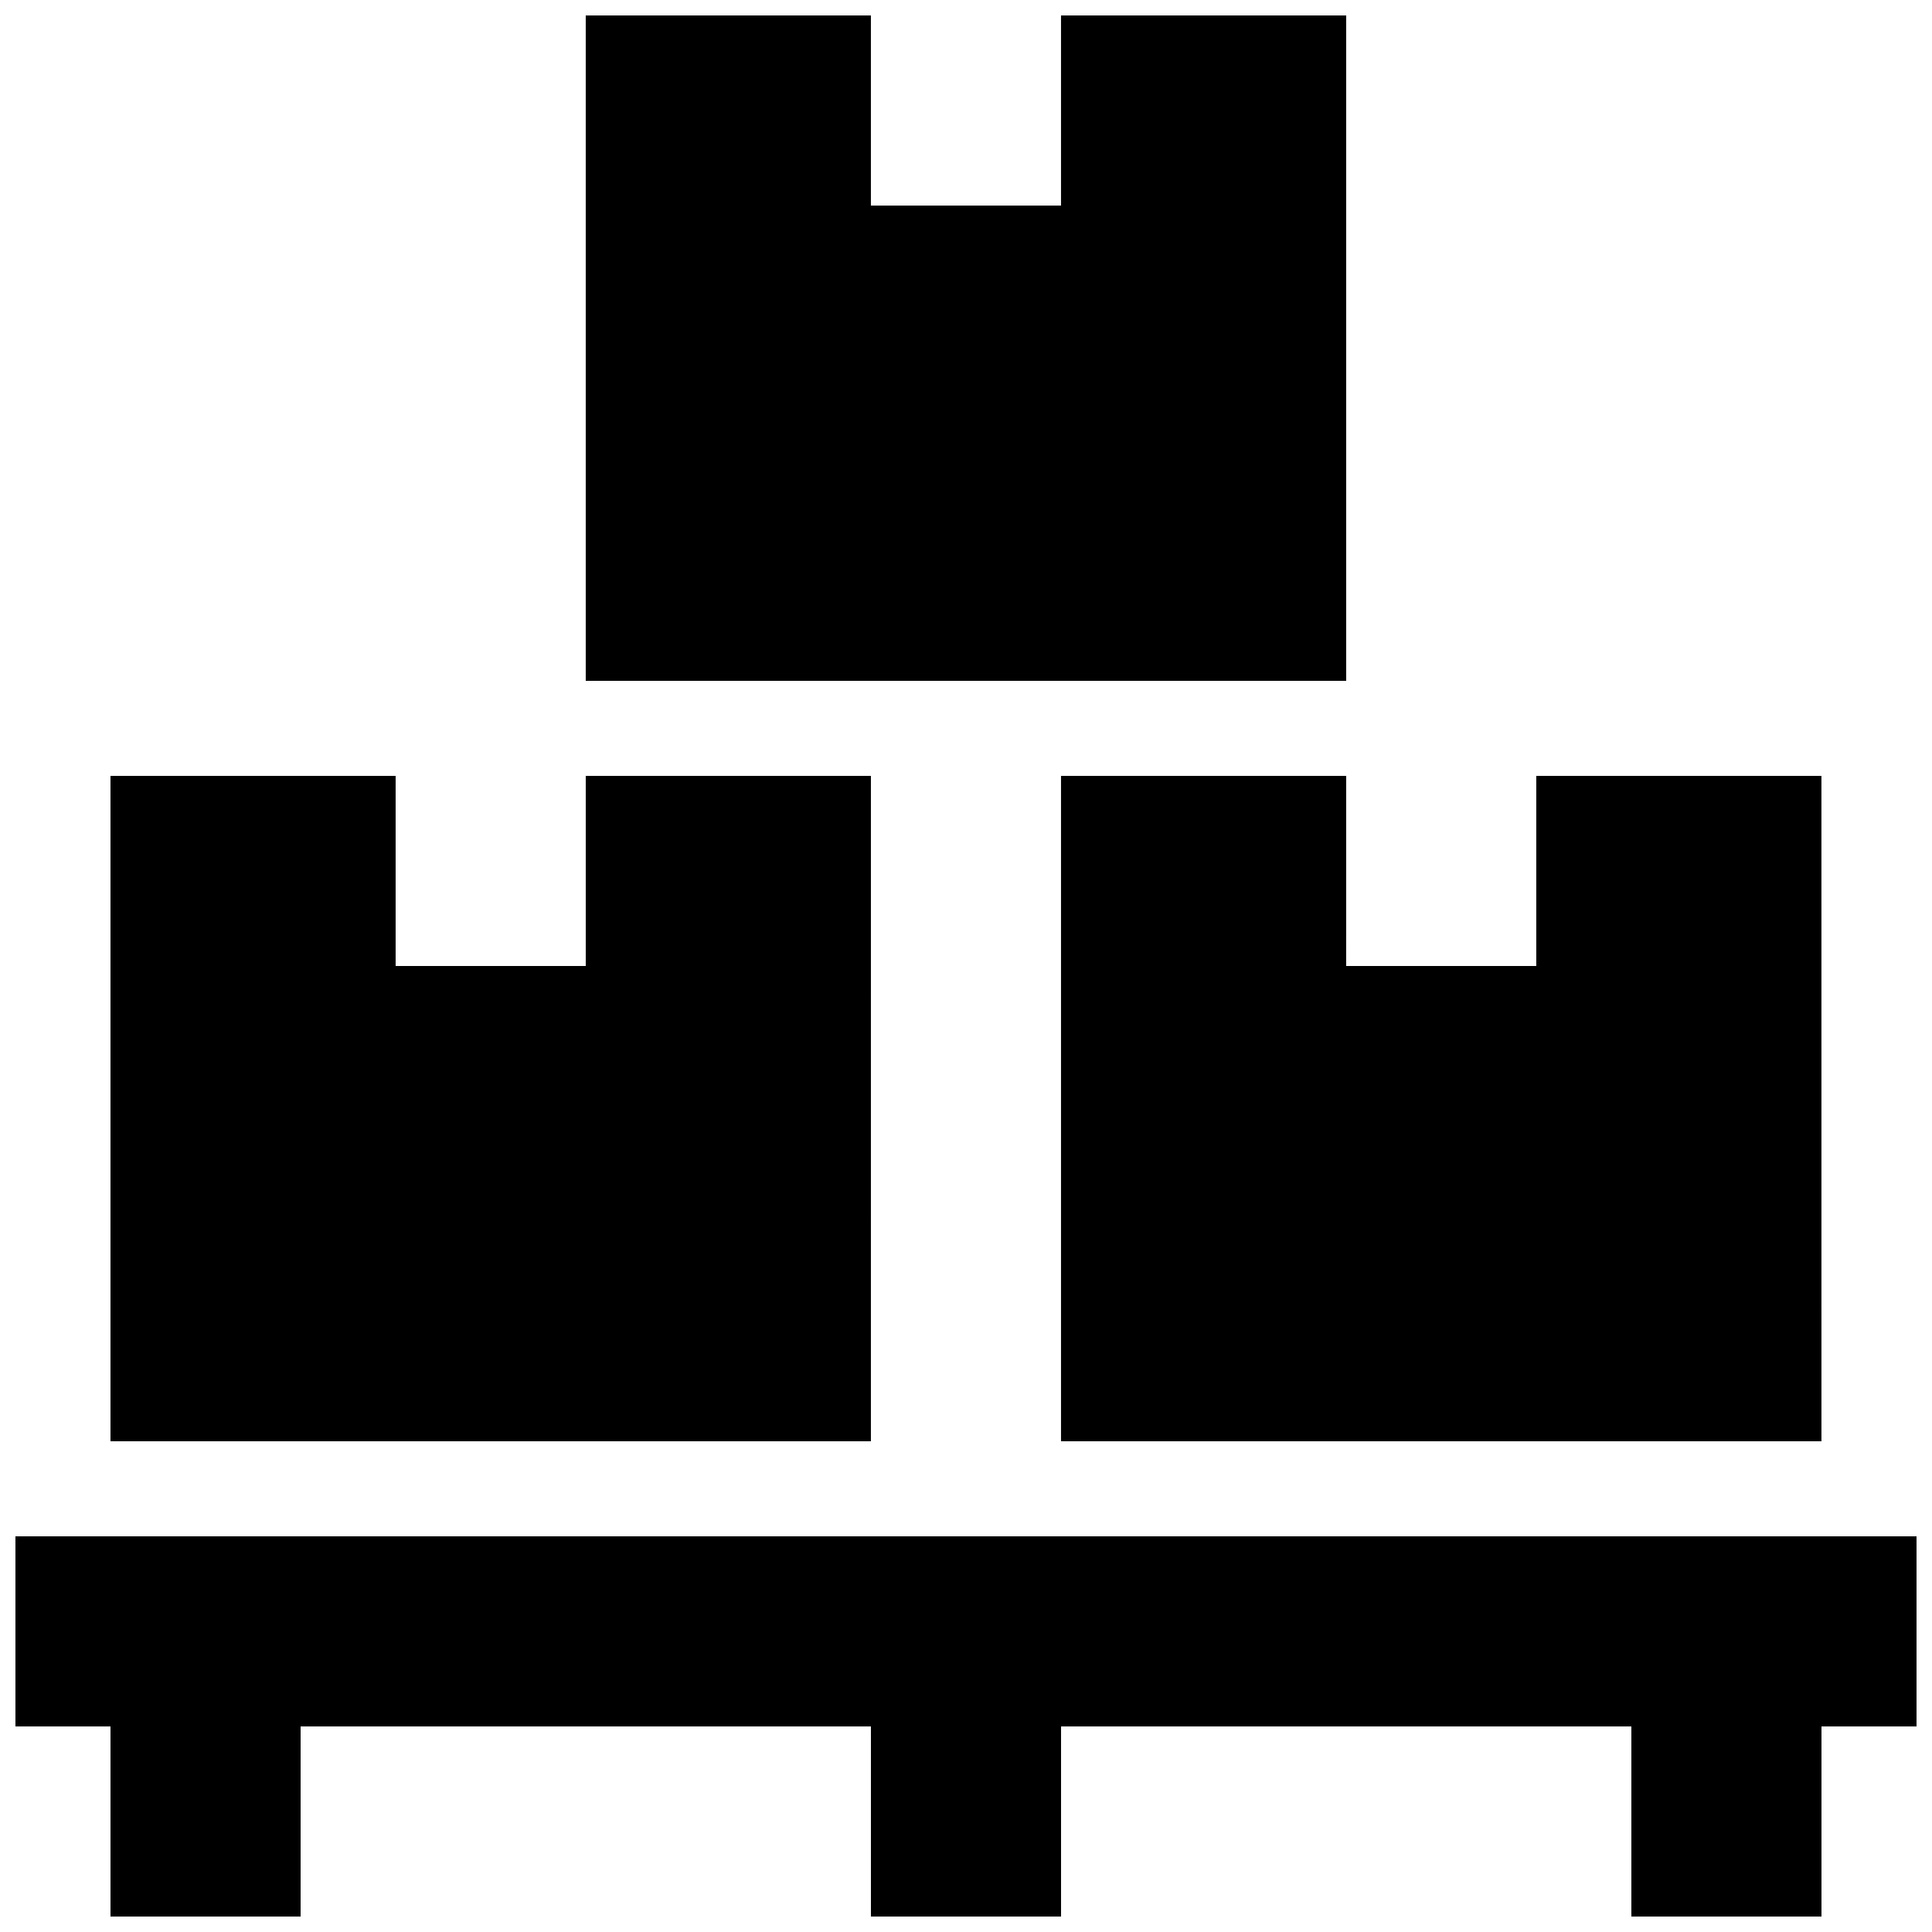 <?xml version="1.0" encoding="UTF-8"?>
<!-- The Best Svg Icon site in the world: iconSvg.co, Visit us! https://iconsvg.co -->
<svg width="800px" height="800px" version="1.1" viewBox="144 144 512 512" xmlns="http://www.w3.org/2000/svg">
 <defs>
  <clipPath id="a">
   <path d="m148.09 148.09h503.81v503.81h-503.81z"/>
  </clipPath>
 </defs>
 <g clip-path="url(#a)">
  <path d="m148.09 551.14v50.383h25.191v50.383h50.383v-50.383h151.14v50.383h50.383v-50.383h151.14v50.383h50.383v-50.383h25.191v-50.383zm226.71-201.52h-75.57v50.383h-50.383v-50.383h-75.57v176.33h201.52zm125.95 0h-75.57v176.33h201.52l-0.004-176.33h-75.57v50.383h-50.383zm0-201.52h-75.57v50.383h-50.383v-50.383h-75.57v176.33h201.52z"/>
 </g>
</svg>